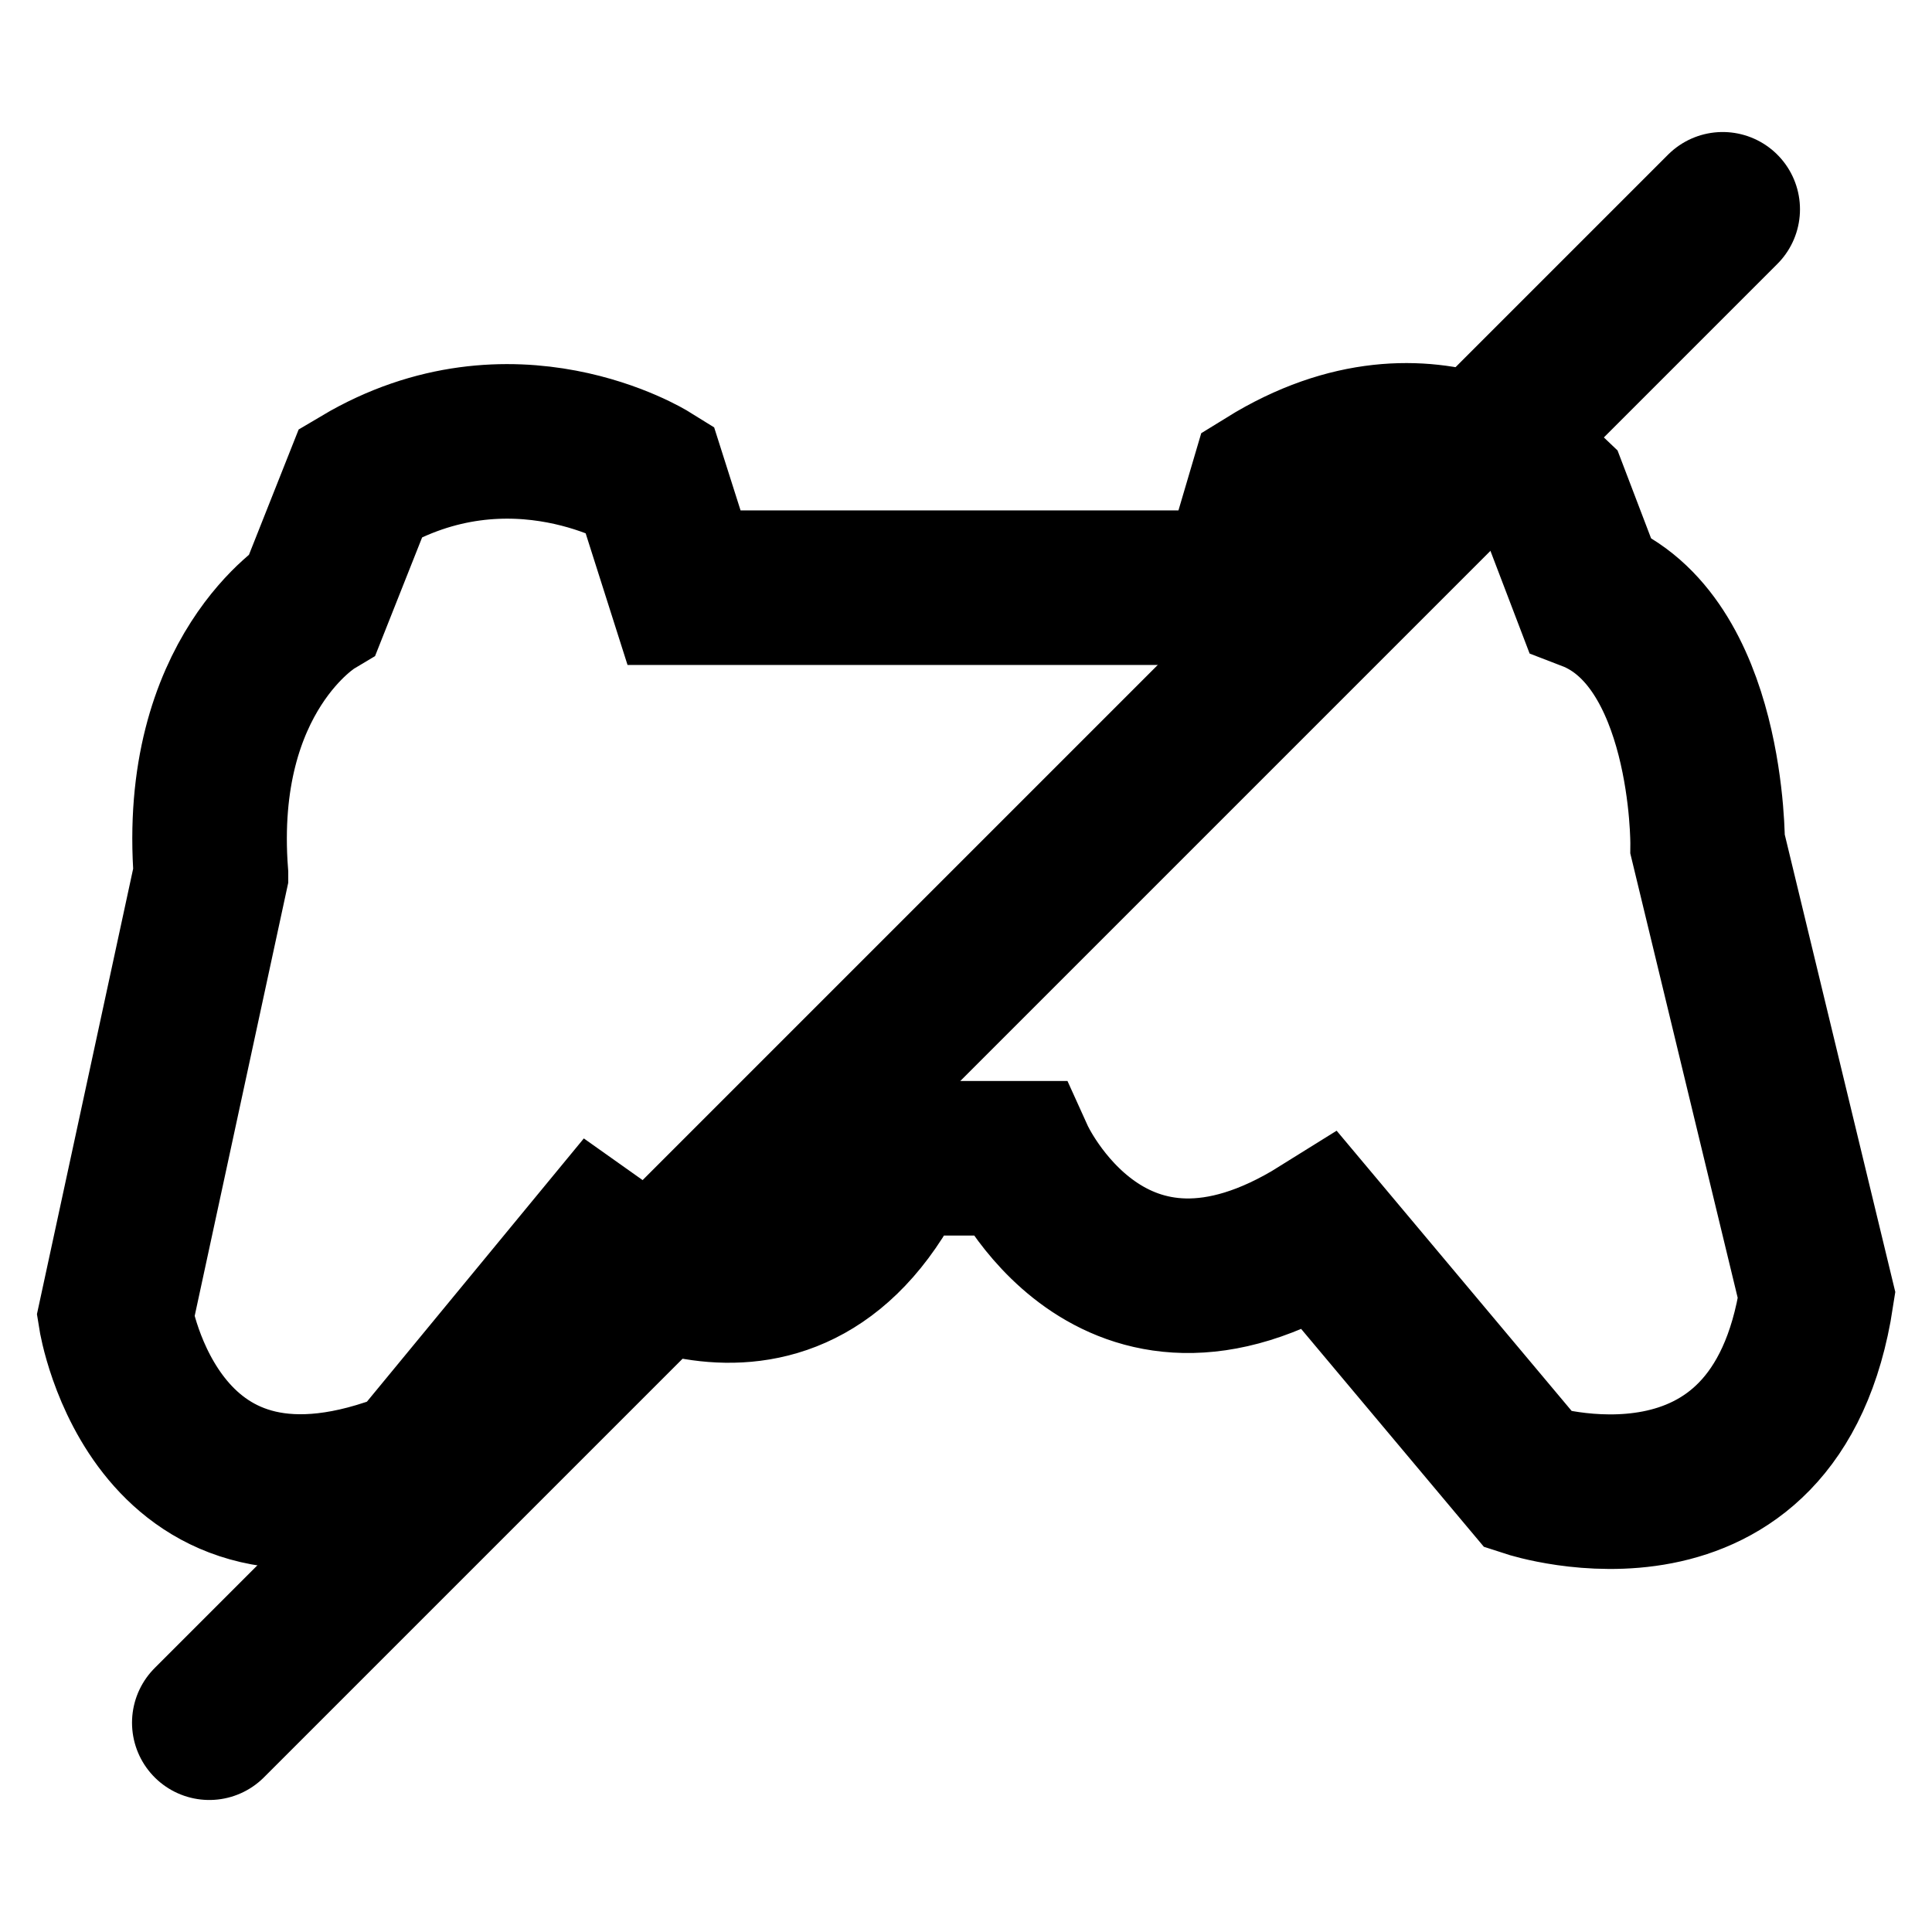 <?xml version="1.0" encoding="UTF-8"?><svg id="controller_-_Pcsx2" xmlns="http://www.w3.org/2000/svg" viewBox="0 0 150 150"><defs><style>.cls-1{opacity:.85;}.cls-1,.cls-2{fill:none;}.cls-2,.cls-3{stroke:#000;stroke-width:12px;}.cls-3{stroke-linecap:round;stroke-linejoin:round;}</style></defs><path id="tela" class="cls-1" d="M0,0H150V150H0V0Z"/><path id="By_Maxihplay_and_Kam" class="cls-2" d="M16.38,67.89l-7.41,34.31s3.12,19.69,23.12,11.69l14.32-17.38s15.16,10.75,23.33-6.58h9.27s7.2,15.9,23.52,5.71l16.17,19.28s19.19,6.26,22.34-14.35l-8.46-35.01s.13-15.89-9.17-19.46l-2.95-7.73s-9.19-8.82-22.09-.84l-2.39,8.1H53.11l-2.71-8.52s-10.65-6.62-22.39,.35l-3.72,9.38s-9.11,5.46-7.91,21.05h0Z"/><path id="x" class="cls-3" d="M133.75,16.25L16.25,133.75"/></svg>